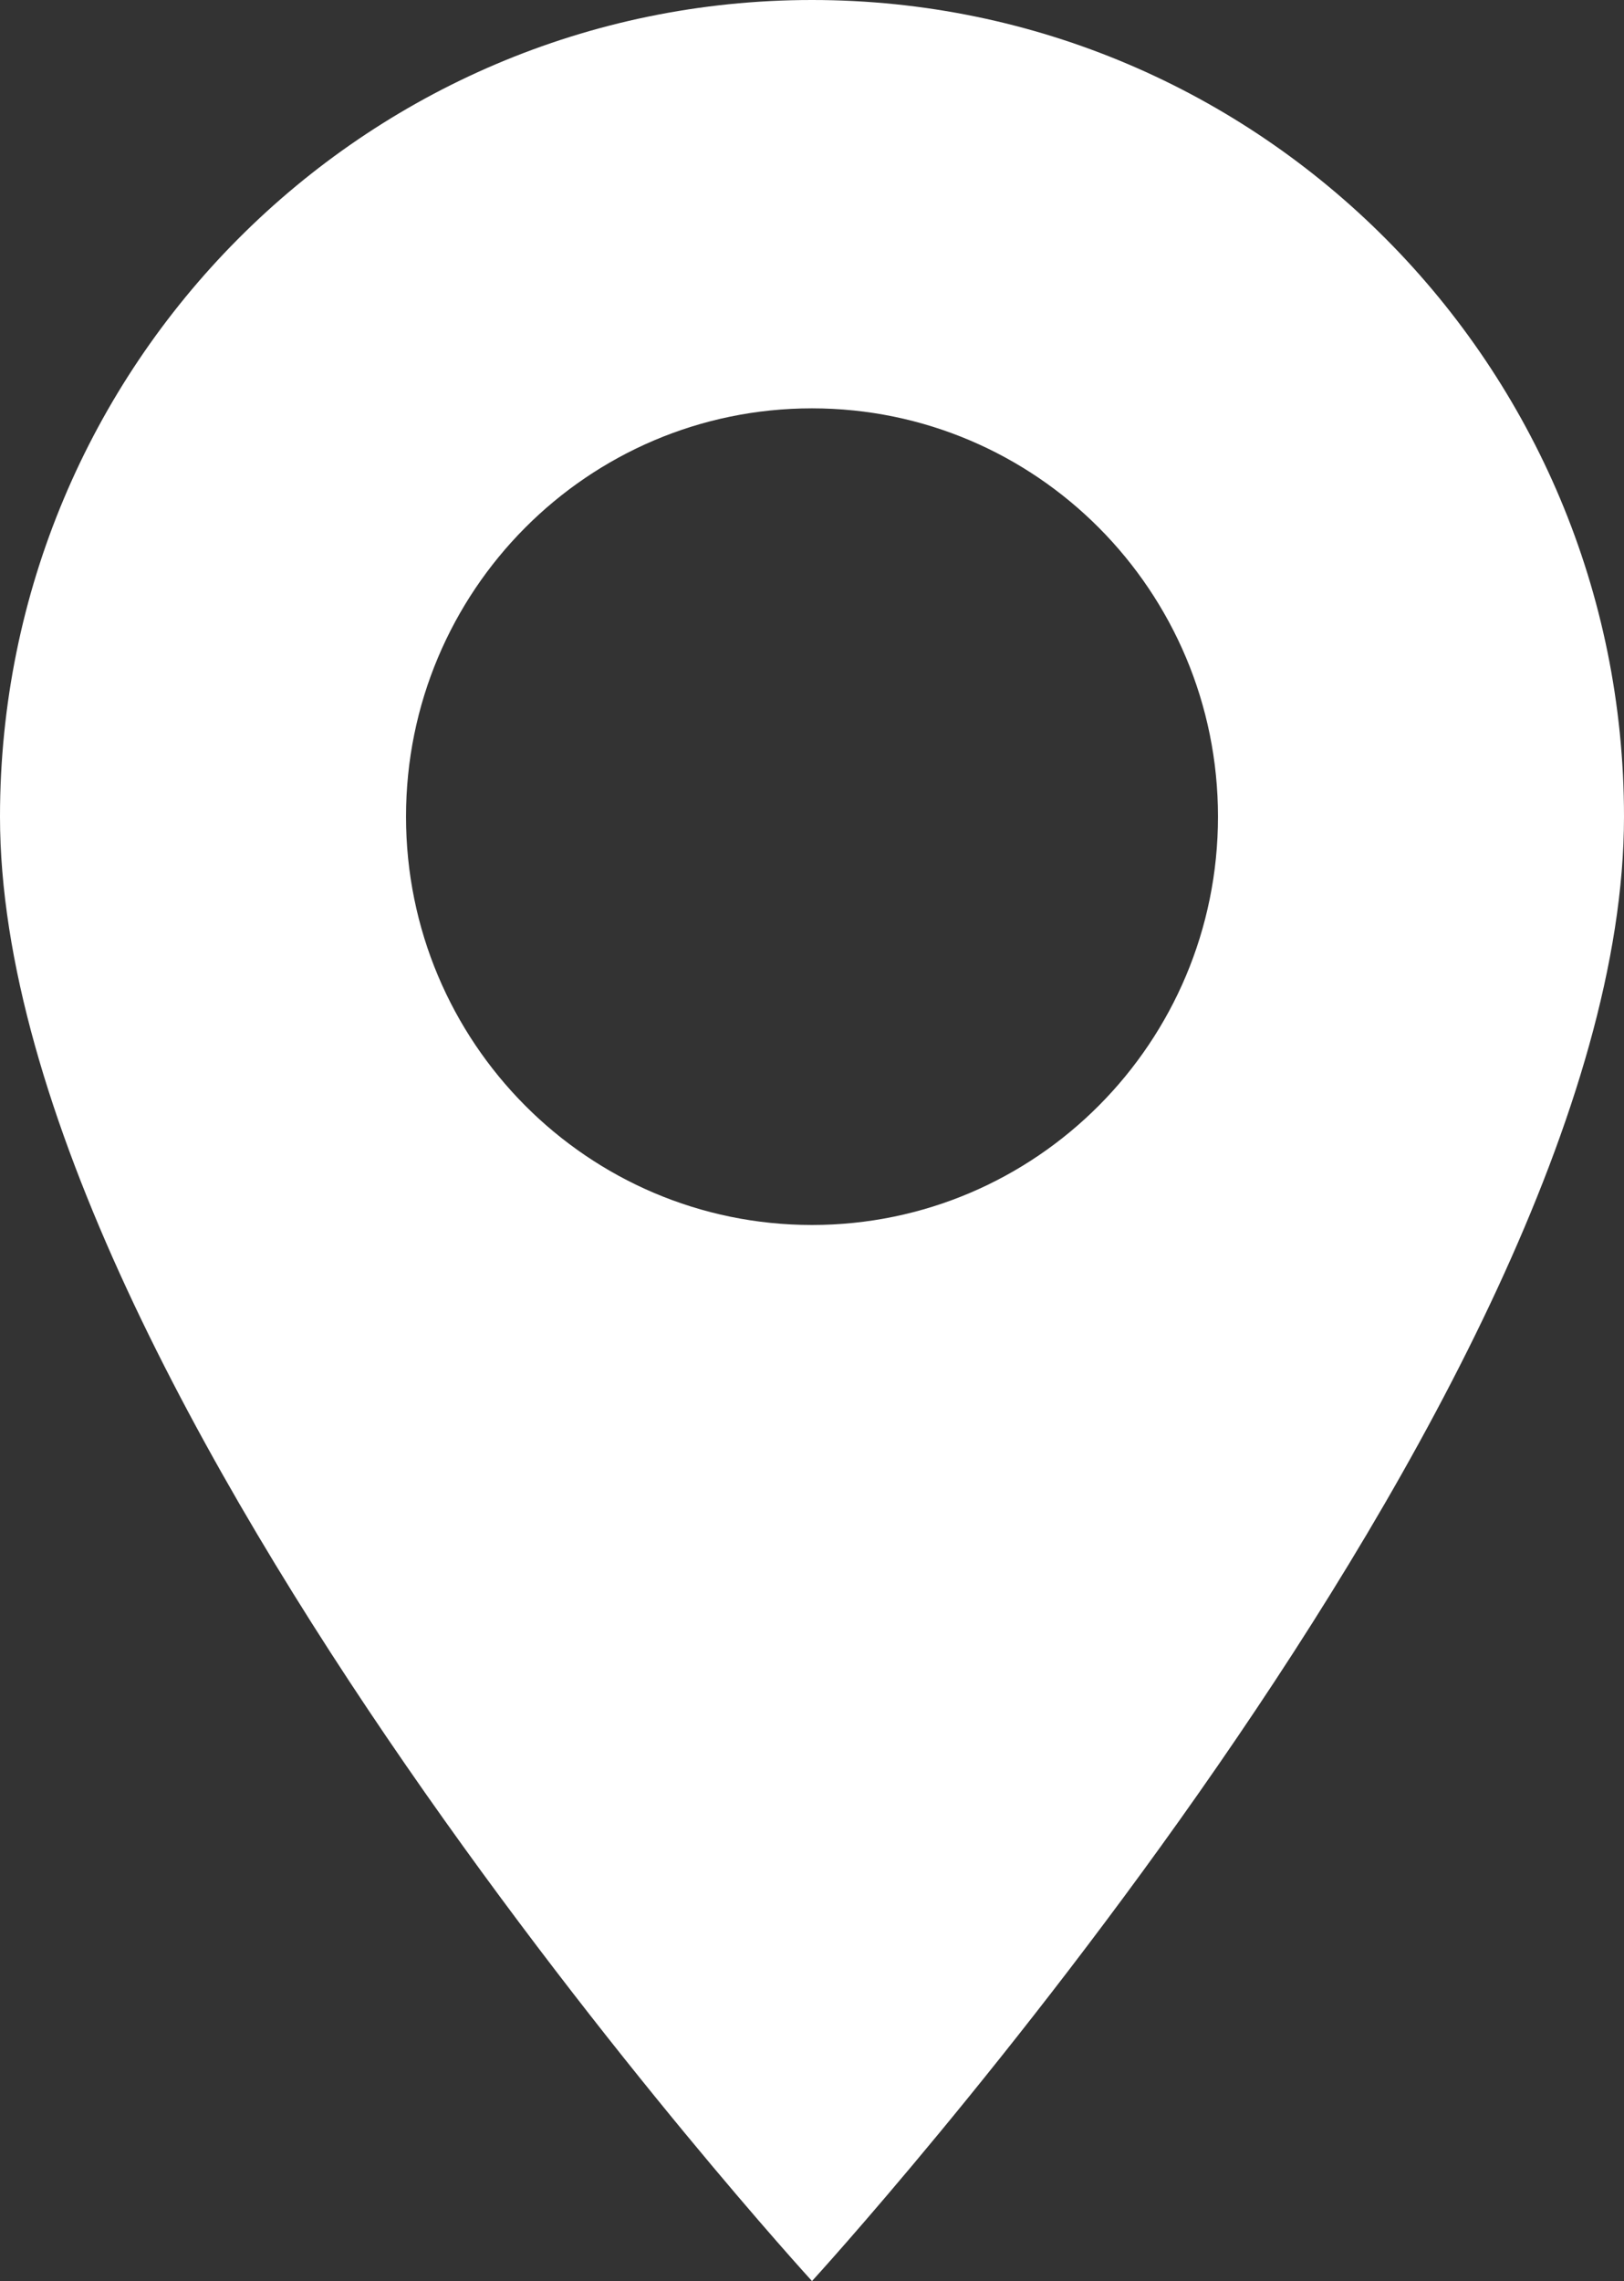 <svg width="99" height="139" viewBox="0 0 99 139" fill="none" xmlns="http://www.w3.org/2000/svg">
<rect x="0" y="0" width="99" height="139" fill="#333333" stroke="none"/>
<path d="M49.5 74.646C35.831 74.646 24.751 63.504 24.751 49.763C24.751 36.022 35.831 24.883 49.5 24.883C63.169 24.883 74.249 36.022 74.249 49.763C74.249 63.504 63.169 74.646 49.5 74.646ZM49.5 0C22.16 0 0 22.28 0 49.763C0 84.95 49.5 139 49.5 139C49.5 139 99 84.95 99 49.763C99 22.28 76.84 0 49.5 0Z" fill="white"/>
</svg>
